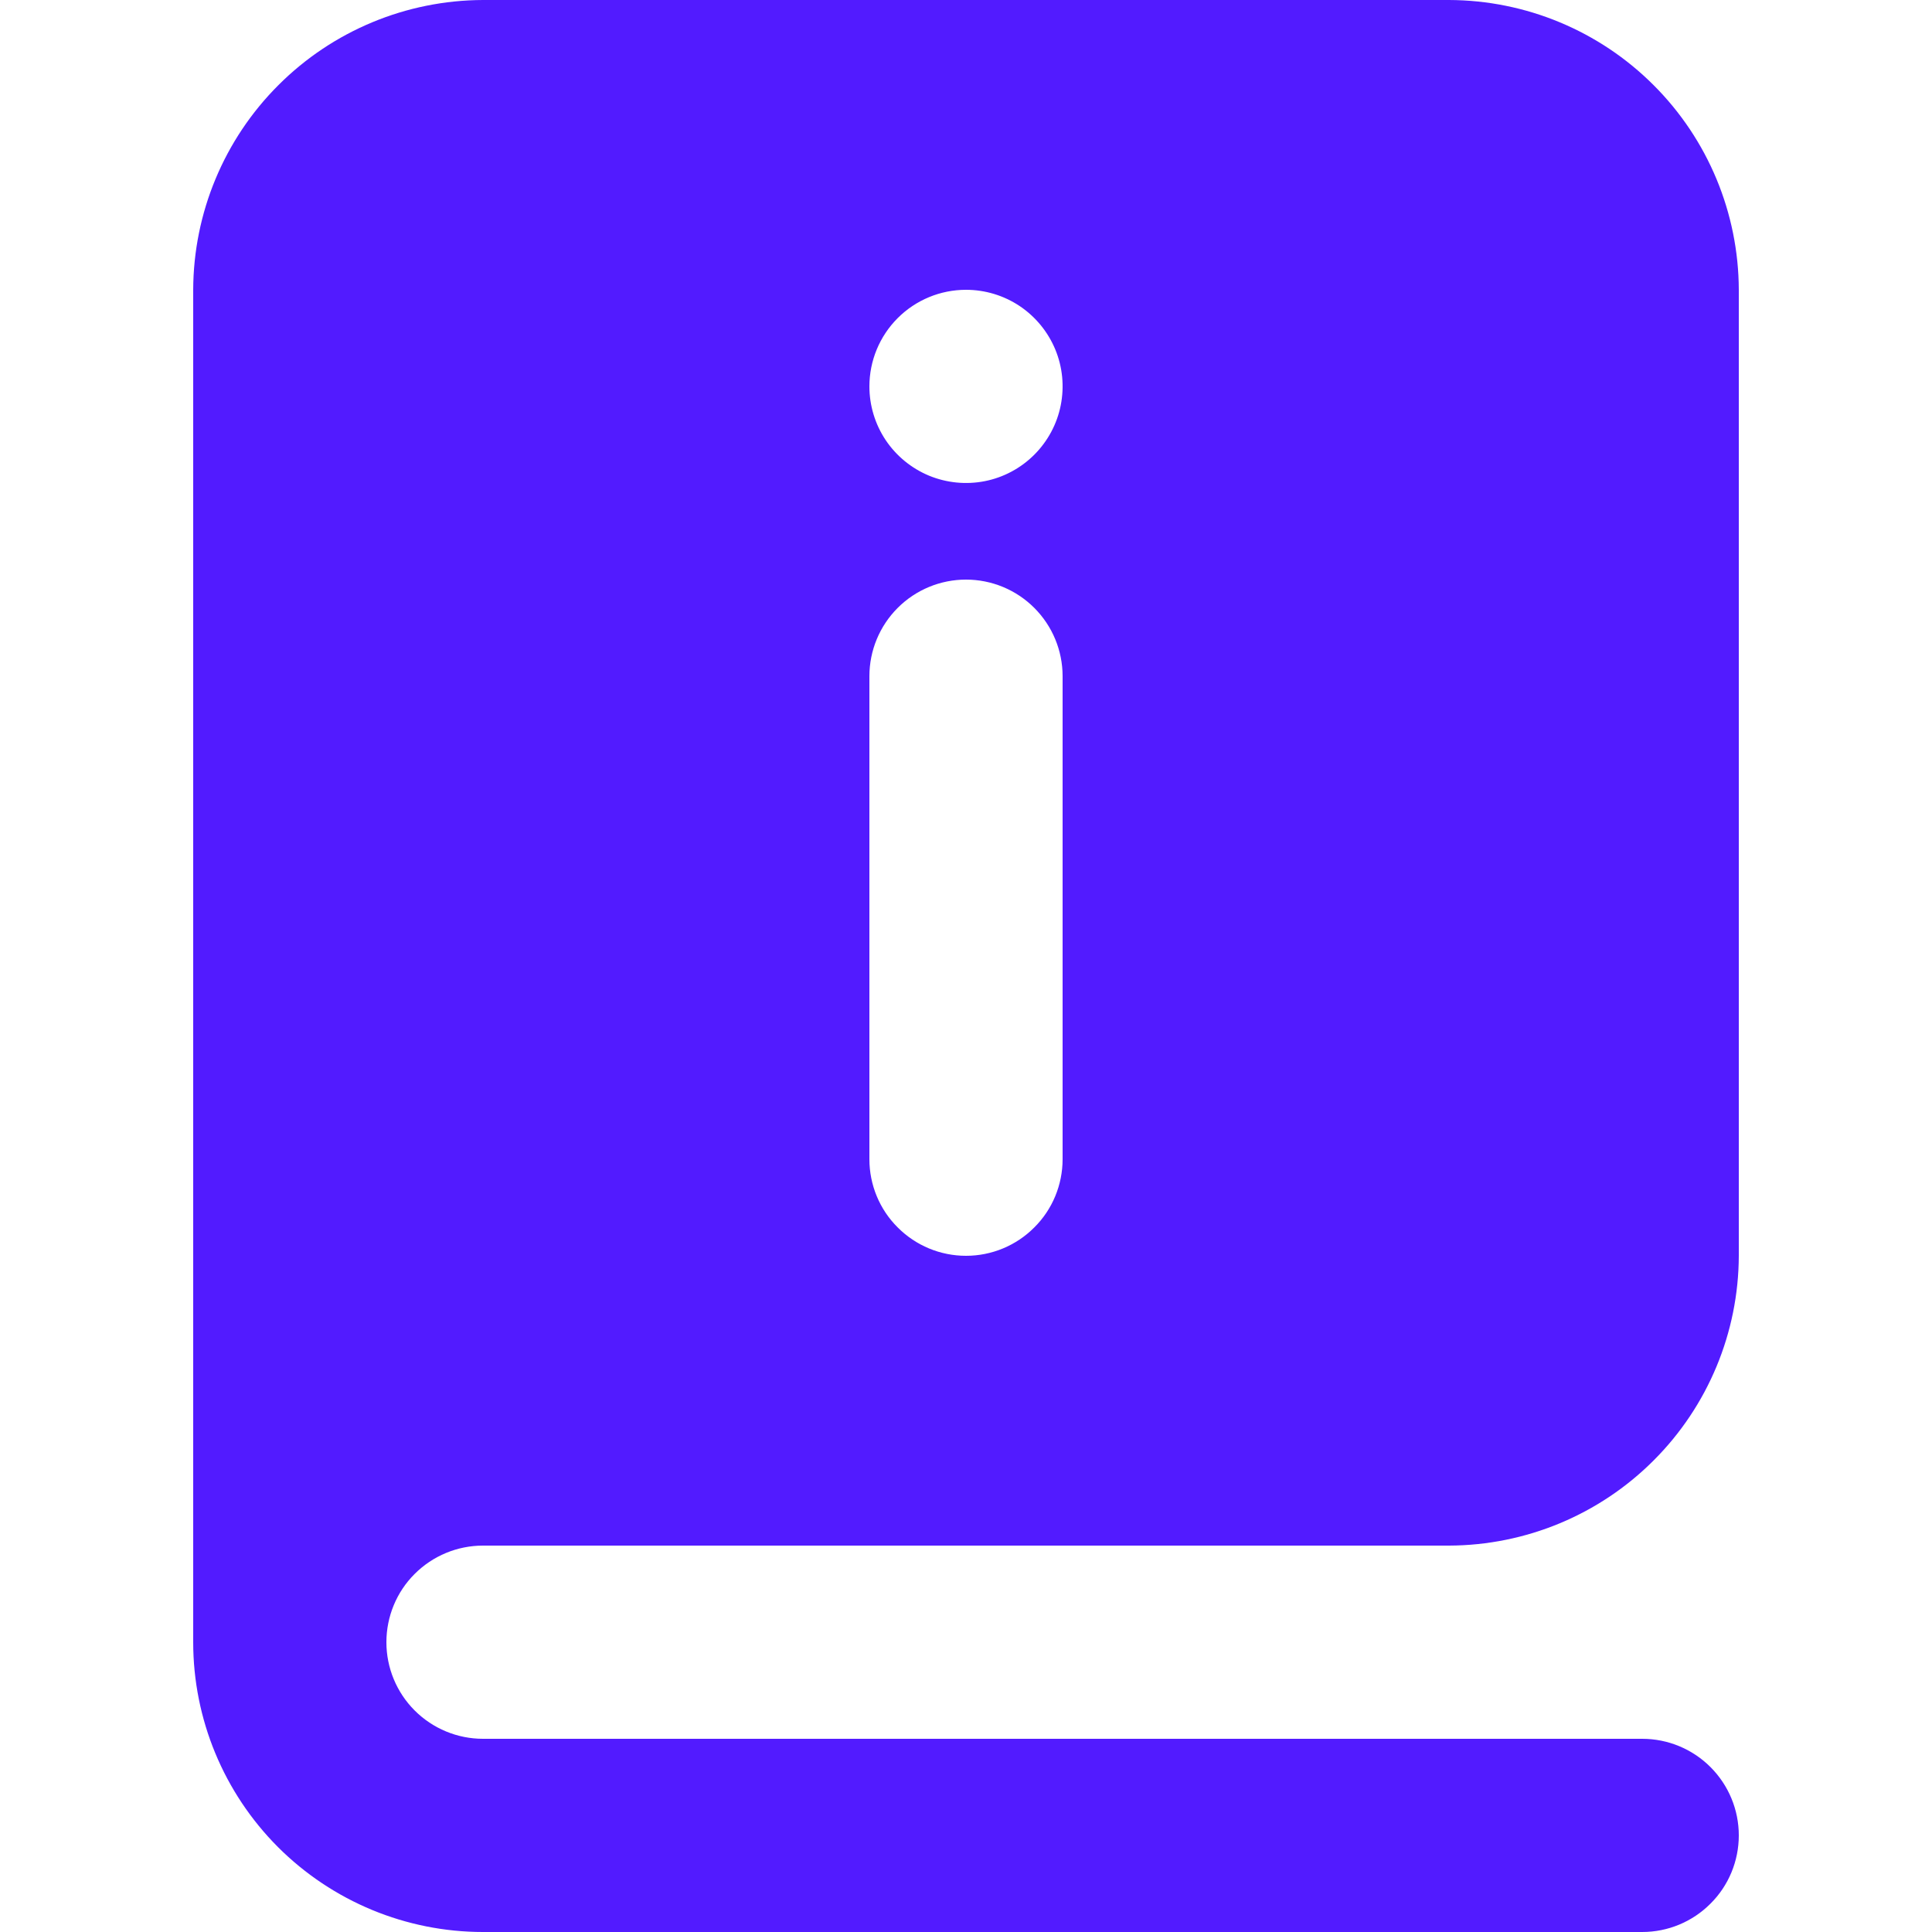 <svg width="24" height="24" viewBox="0 0 24 24" fill="none" xmlns="http://www.w3.org/2000/svg">
<path d="M6 19.2H18C18.954 19.197 19.868 18.817 20.542 18.142C21.217 17.468 21.597 16.554 21.6 15.6V3.6C21.597 2.646 21.217 1.732 20.542 1.058C19.868 0.383 18.954 0.003 18 0H6C5.046 0.003 4.132 0.383 3.458 1.058C2.783 1.732 2.403 2.646 2.4 3.6V20.4C2.4 21.355 2.779 22.27 3.454 22.946C4.13 23.621 5.045 24 6 24H20.4C20.718 24 21.023 23.874 21.248 23.648C21.474 23.424 21.6 23.118 21.6 22.8C21.6 22.482 21.474 22.177 21.248 21.951C21.023 21.726 20.718 21.6 20.4 21.6H6C5.682 21.6 5.377 21.474 5.151 21.248C4.926 21.023 4.8 20.718 4.8 20.4C4.8 20.082 4.926 19.776 5.151 19.552C5.377 19.326 5.682 19.2 6 19.2ZM12 3.6C12.237 3.6 12.469 3.67 12.667 3.802C12.864 3.934 13.018 4.122 13.109 4.341C13.2 4.56 13.223 4.801 13.177 5.034C13.131 5.267 13.016 5.481 12.848 5.649C12.681 5.816 12.467 5.931 12.234 5.977C12.001 6.023 11.76 5.999 11.541 5.909C11.322 5.818 11.134 5.664 11.002 5.467C10.87 5.269 10.8 5.037 10.8 4.8C10.8 4.482 10.926 4.177 11.152 3.951C11.377 3.726 11.682 3.6 12 3.6ZM10.8 8.4C10.8 8.082 10.926 7.777 11.152 7.551C11.377 7.326 11.682 7.2 12 7.2C12.318 7.2 12.623 7.326 12.848 7.551C13.074 7.777 13.2 8.082 13.2 8.4V14.4C13.2 14.718 13.074 15.024 12.848 15.248C12.623 15.474 12.318 15.6 12 15.6C11.682 15.6 11.377 15.474 11.152 15.248C10.926 15.024 10.8 14.718 10.8 14.4V8.4Z" fill="#521BFF"/>
</svg>
